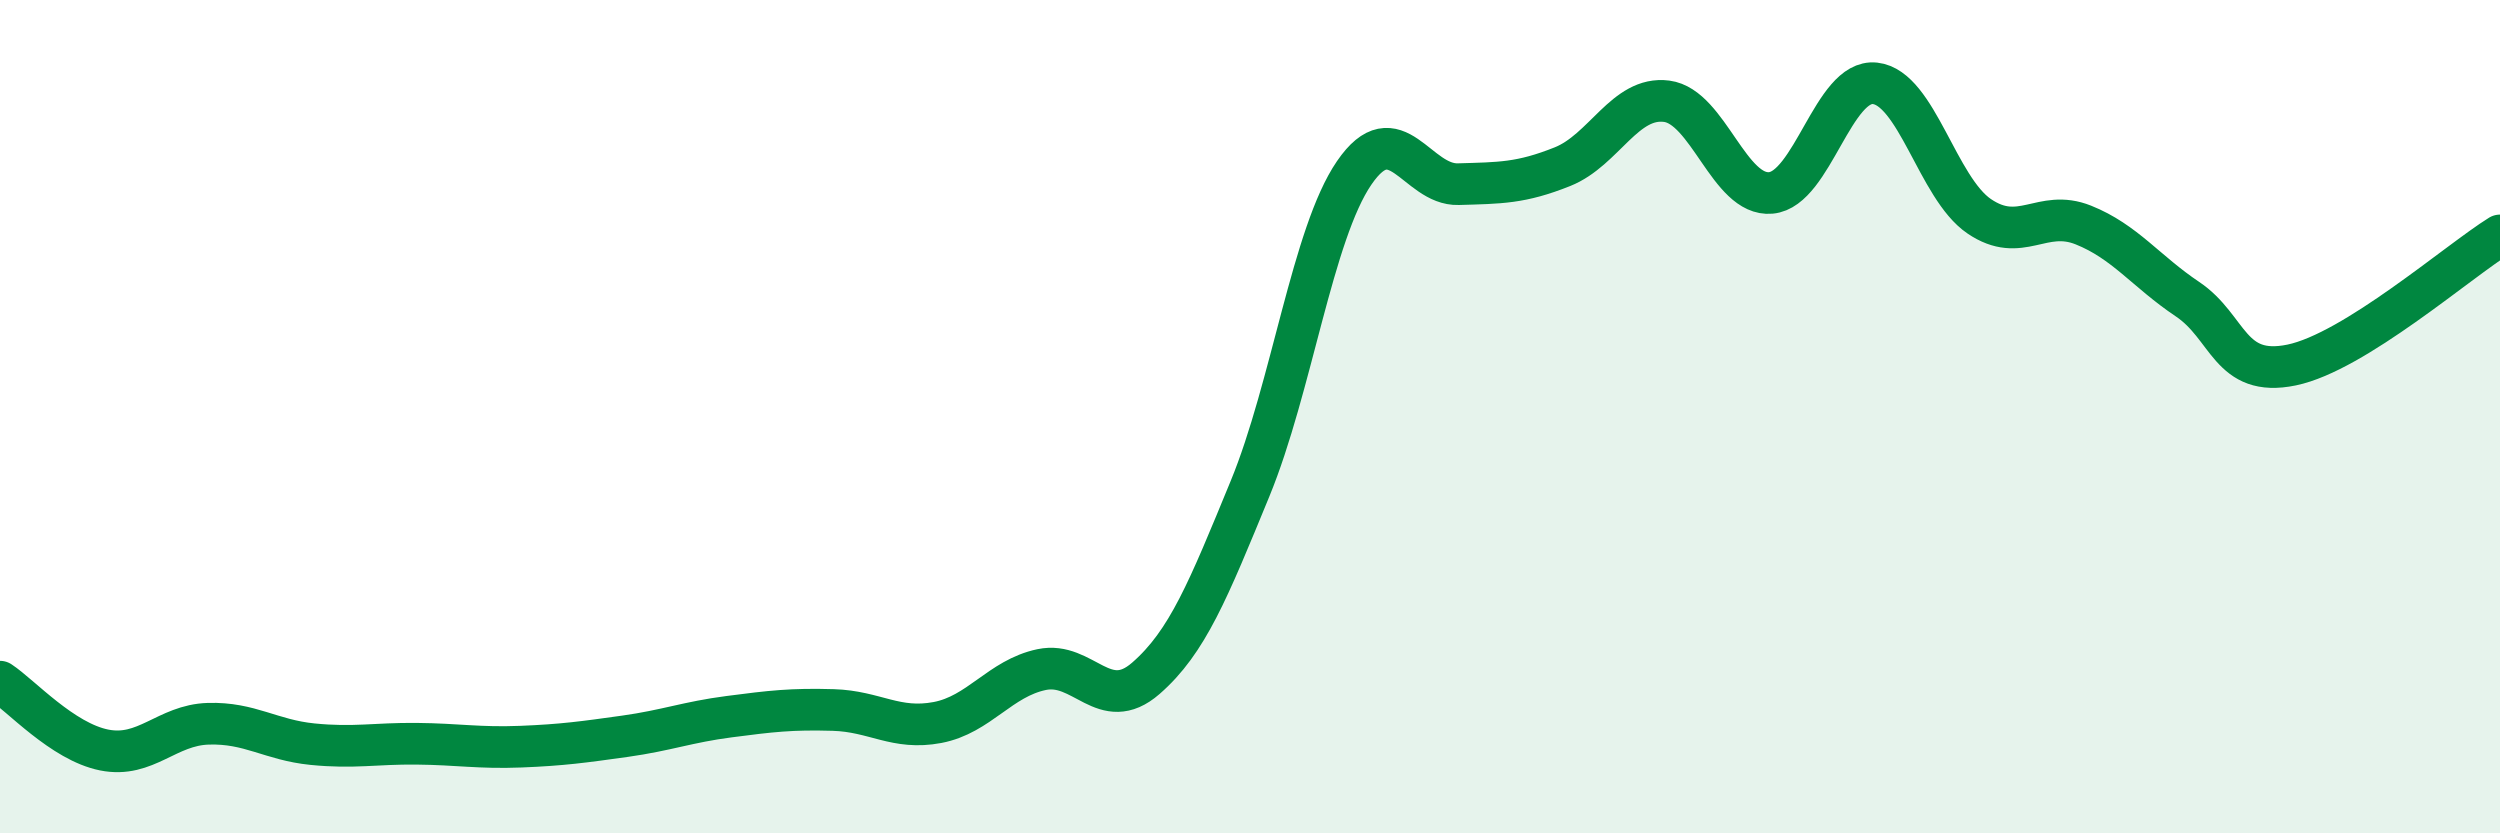 
    <svg width="60" height="20" viewBox="0 0 60 20" xmlns="http://www.w3.org/2000/svg">
      <path
        d="M 0,16.36 C 0.5,16.69 1.5,17.8 2.5,18 C 3.5,18.2 4,17.4 5,17.37 C 6,17.34 6.5,17.76 7.5,17.86 C 8.5,17.96 9,17.84 10,17.85 C 11,17.86 11.5,17.96 12.5,17.92 C 13.5,17.88 14,17.81 15,17.67 C 16,17.53 16.5,17.33 17.5,17.2 C 18.5,17.07 19,17.01 20,17.04 C 21,17.07 21.5,17.53 22.5,17.34 C 23.5,17.15 24,16.28 25,16.07 C 26,15.86 26.5,17.15 27.5,16.28 C 28.5,15.41 29,14.16 30,11.73 C 31,9.3 31.5,5.61 32.5,4.15 C 33.5,2.69 34,4.45 35,4.42 C 36,4.39 36.5,4.4 37.5,4 C 38.5,3.6 39,2.3 40,2.43 C 41,2.56 41.5,4.72 42.5,4.63 C 43.5,4.54 44,1.89 45,2 C 46,2.11 46.5,4.51 47.5,5.19 C 48.5,5.87 49,5 50,5.4 C 51,5.8 51.5,6.51 52.5,7.18 C 53.5,7.85 53.5,9.07 55,8.76 C 56.5,8.45 59,6.27 60,5.65L60 20L0 20Z"
        fill="#008740"
        opacity="0.1"
        stroke-linecap="round"
        stroke-linejoin="round"
      />
      <path
        d="M 0,16.36 C 0.5,16.69 1.5,17.8 2.5,18 C 3.5,18.2 4,17.4 5,17.37 C 6,17.34 6.5,17.76 7.5,17.86 C 8.5,17.96 9,17.84 10,17.85 C 11,17.86 11.5,17.96 12.5,17.92 C 13.5,17.88 14,17.81 15,17.67 C 16,17.53 16.5,17.33 17.5,17.2 C 18.5,17.07 19,17.01 20,17.04 C 21,17.07 21.5,17.53 22.5,17.34 C 23.5,17.15 24,16.28 25,16.07 C 26,15.86 26.5,17.15 27.5,16.28 C 28.5,15.41 29,14.16 30,11.73 C 31,9.3 31.5,5.61 32.5,4.15 C 33.5,2.69 34,4.45 35,4.42 C 36,4.39 36.5,4.4 37.5,4 C 38.5,3.6 39,2.3 40,2.43 C 41,2.56 41.5,4.72 42.5,4.63 C 43.5,4.54 44,1.89 45,2 C 46,2.11 46.5,4.51 47.5,5.19 C 48.5,5.87 49,5 50,5.4 C 51,5.8 51.5,6.51 52.5,7.18 C 53.5,7.85 53.5,9.07 55,8.76 C 56.5,8.45 59,6.27 60,5.65"
        stroke="#008740"
        stroke-width="1"
        fill="none"
        stroke-linecap="round"
        stroke-linejoin="round"
      />
    </svg>
  